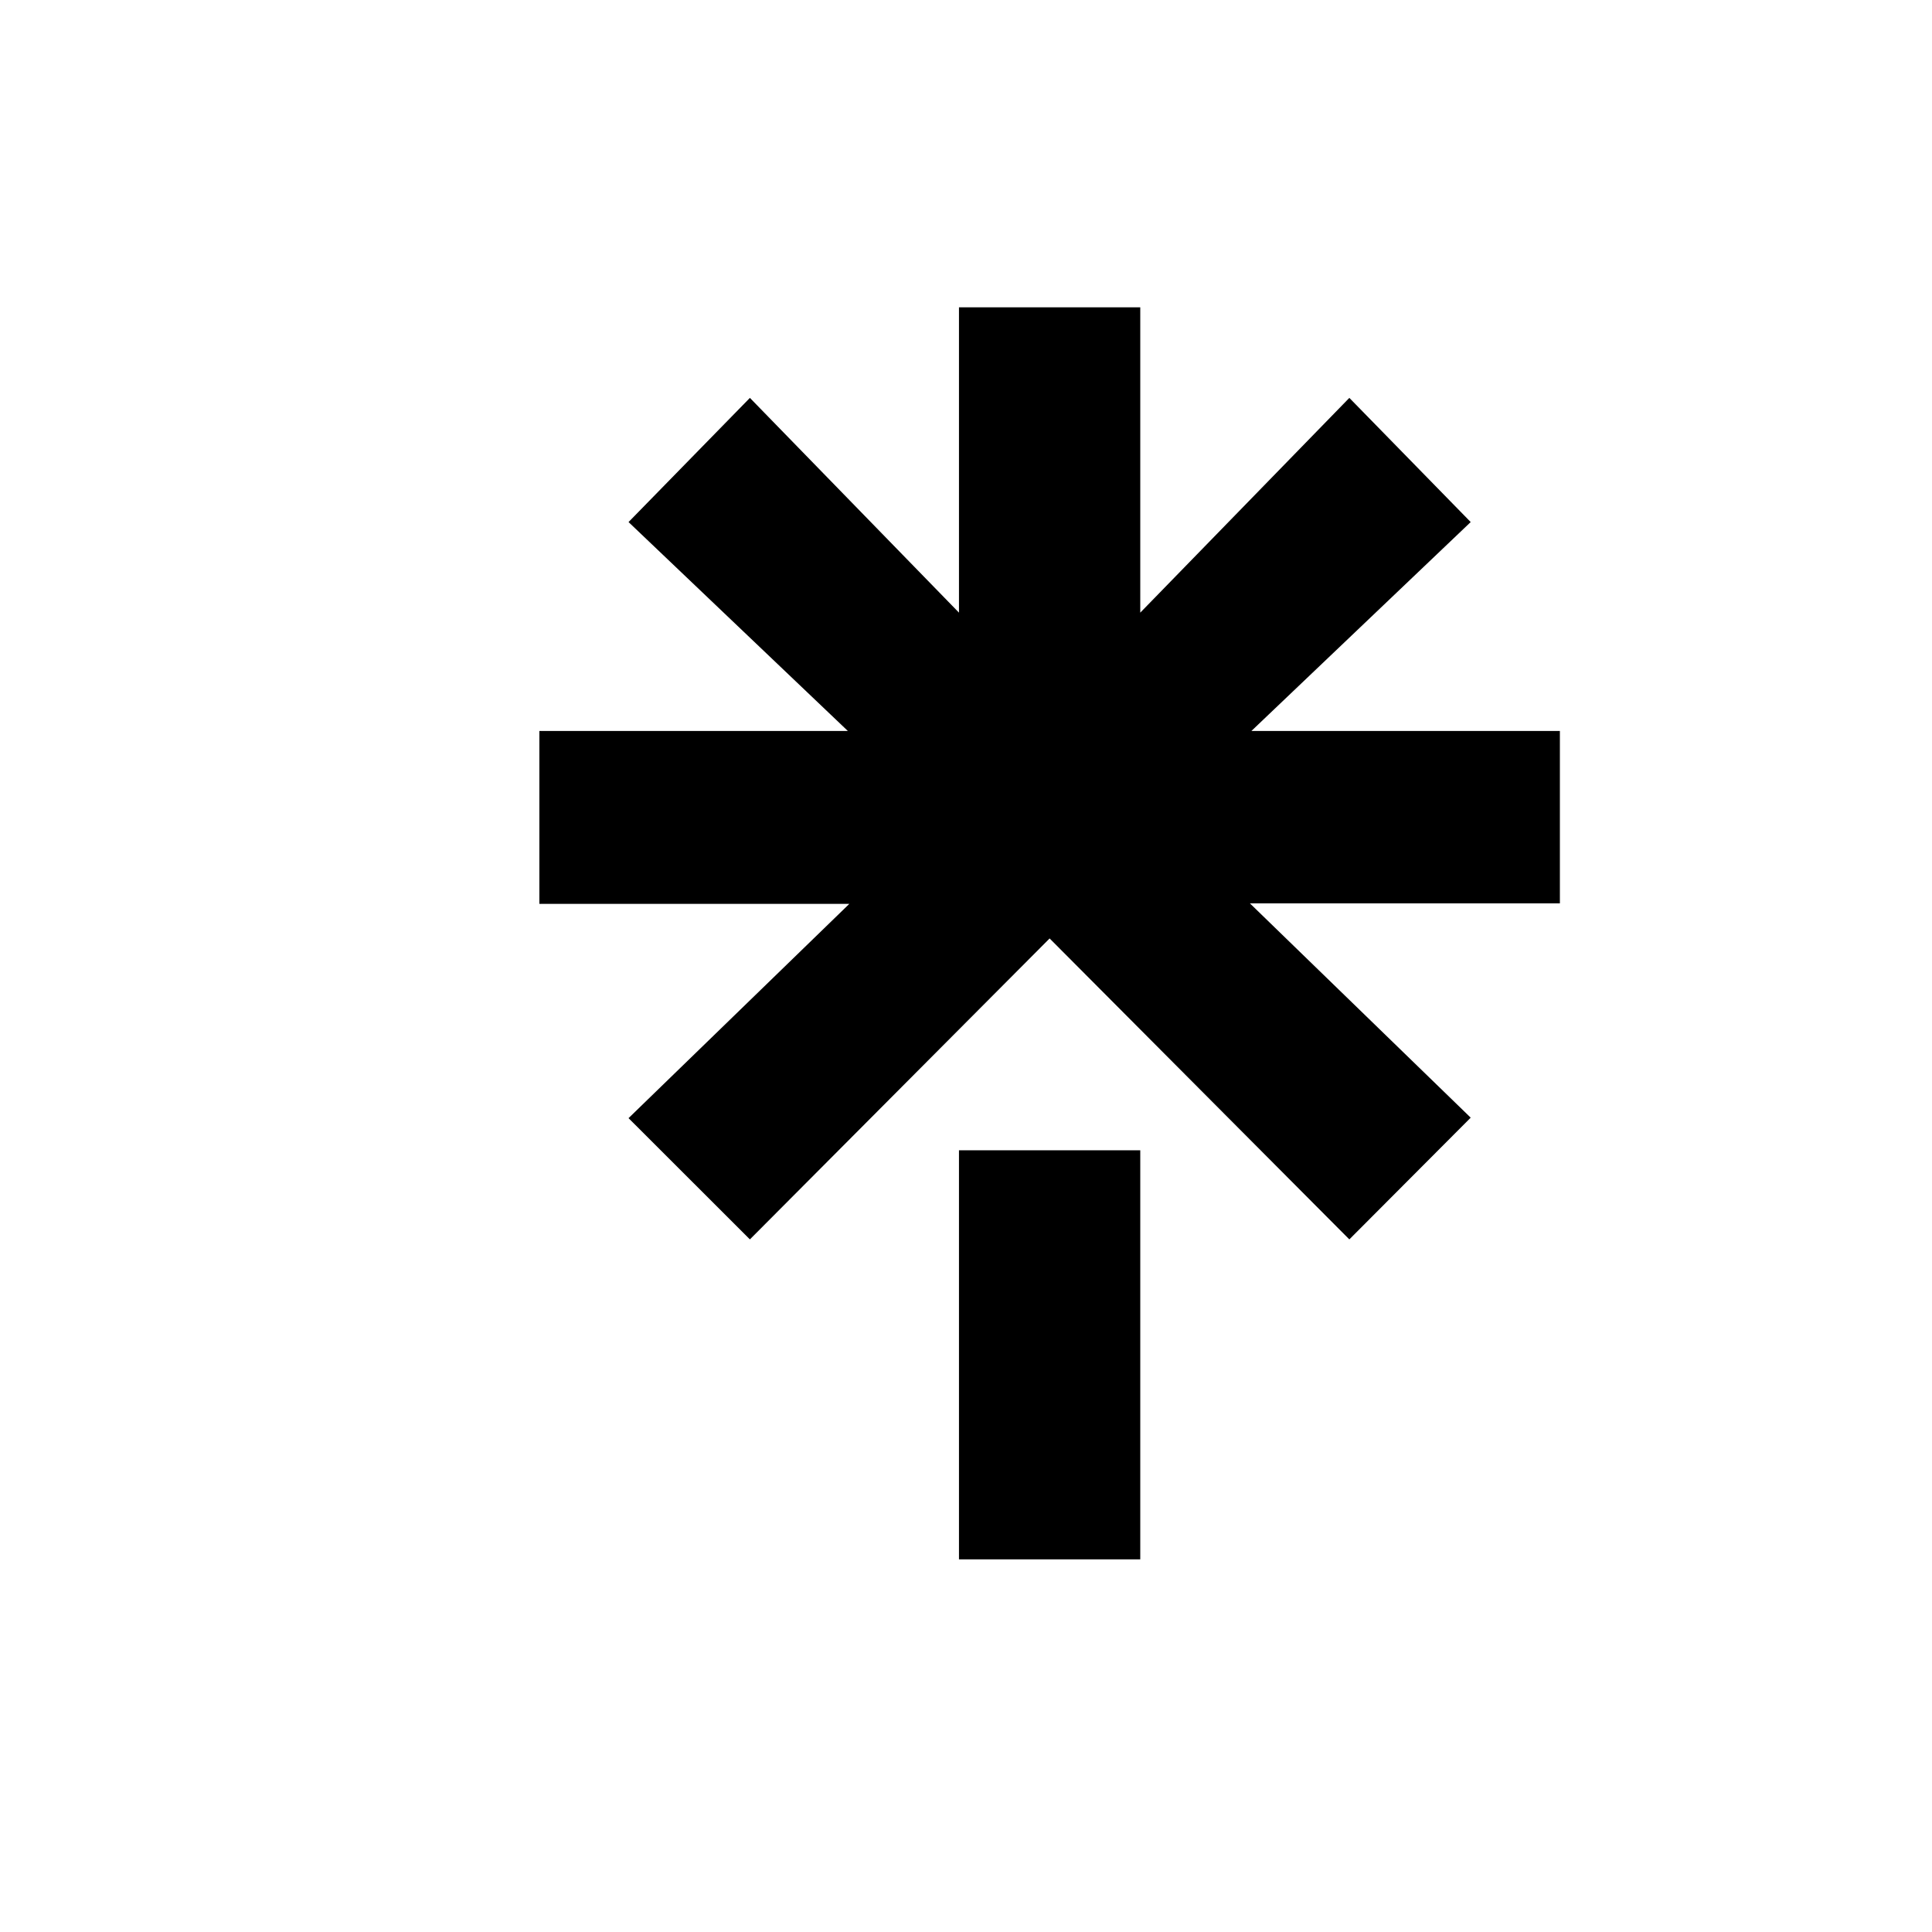 <svg xmlns="http://www.w3.org/2000/svg" xmlns:xlink="http://www.w3.org/1999/xlink" width="500" zoomAndPan="magnify" viewBox="0 0 375 375" height="500" preserveAspectRatio="xMidYMid meet" version="1.0"><defs><clipPath id="85209f1ef2"><path d="M 104 59.648 L 303 59.648 L 303 302.648 L 104 302.648 Z M 104 59.648 " clip-rule="nonzero"/></clipPath></defs><rect x="-37.5" width="450" fill="#ffffff" y="-37.5" height="450" fill-opacity="1"/><rect x="-37.5" width="450" fill="#ffffff" y="-37.5" height="450" fill-opacity="1"/><g clip-path="url(#85209f1ef2)"><path fill="#000000" d="M 221.324 118.914 L 261.906 77.23 L 285.461 101.332 L 242.895 141.883 L 302.773 141.883 L 302.773 175.344 L 242.609 175.344 L 285.461 216.938 L 261.906 240.566 L 203.73 182.152 L 145.555 240.566 L 122 217.031 L 164.852 175.441 L 104.691 175.441 L 104.691 141.883 L 164.57 141.883 L 122 101.332 L 145.555 77.23 L 186.137 118.914 L 186.137 59.648 L 221.324 59.648 Z M 186.137 223.27 L 221.324 223.27 L 221.324 302.668 L 186.137 302.668 Z M 186.137 223.27 " fill-opacity="1" fill-rule="nonzero"/></g></svg>